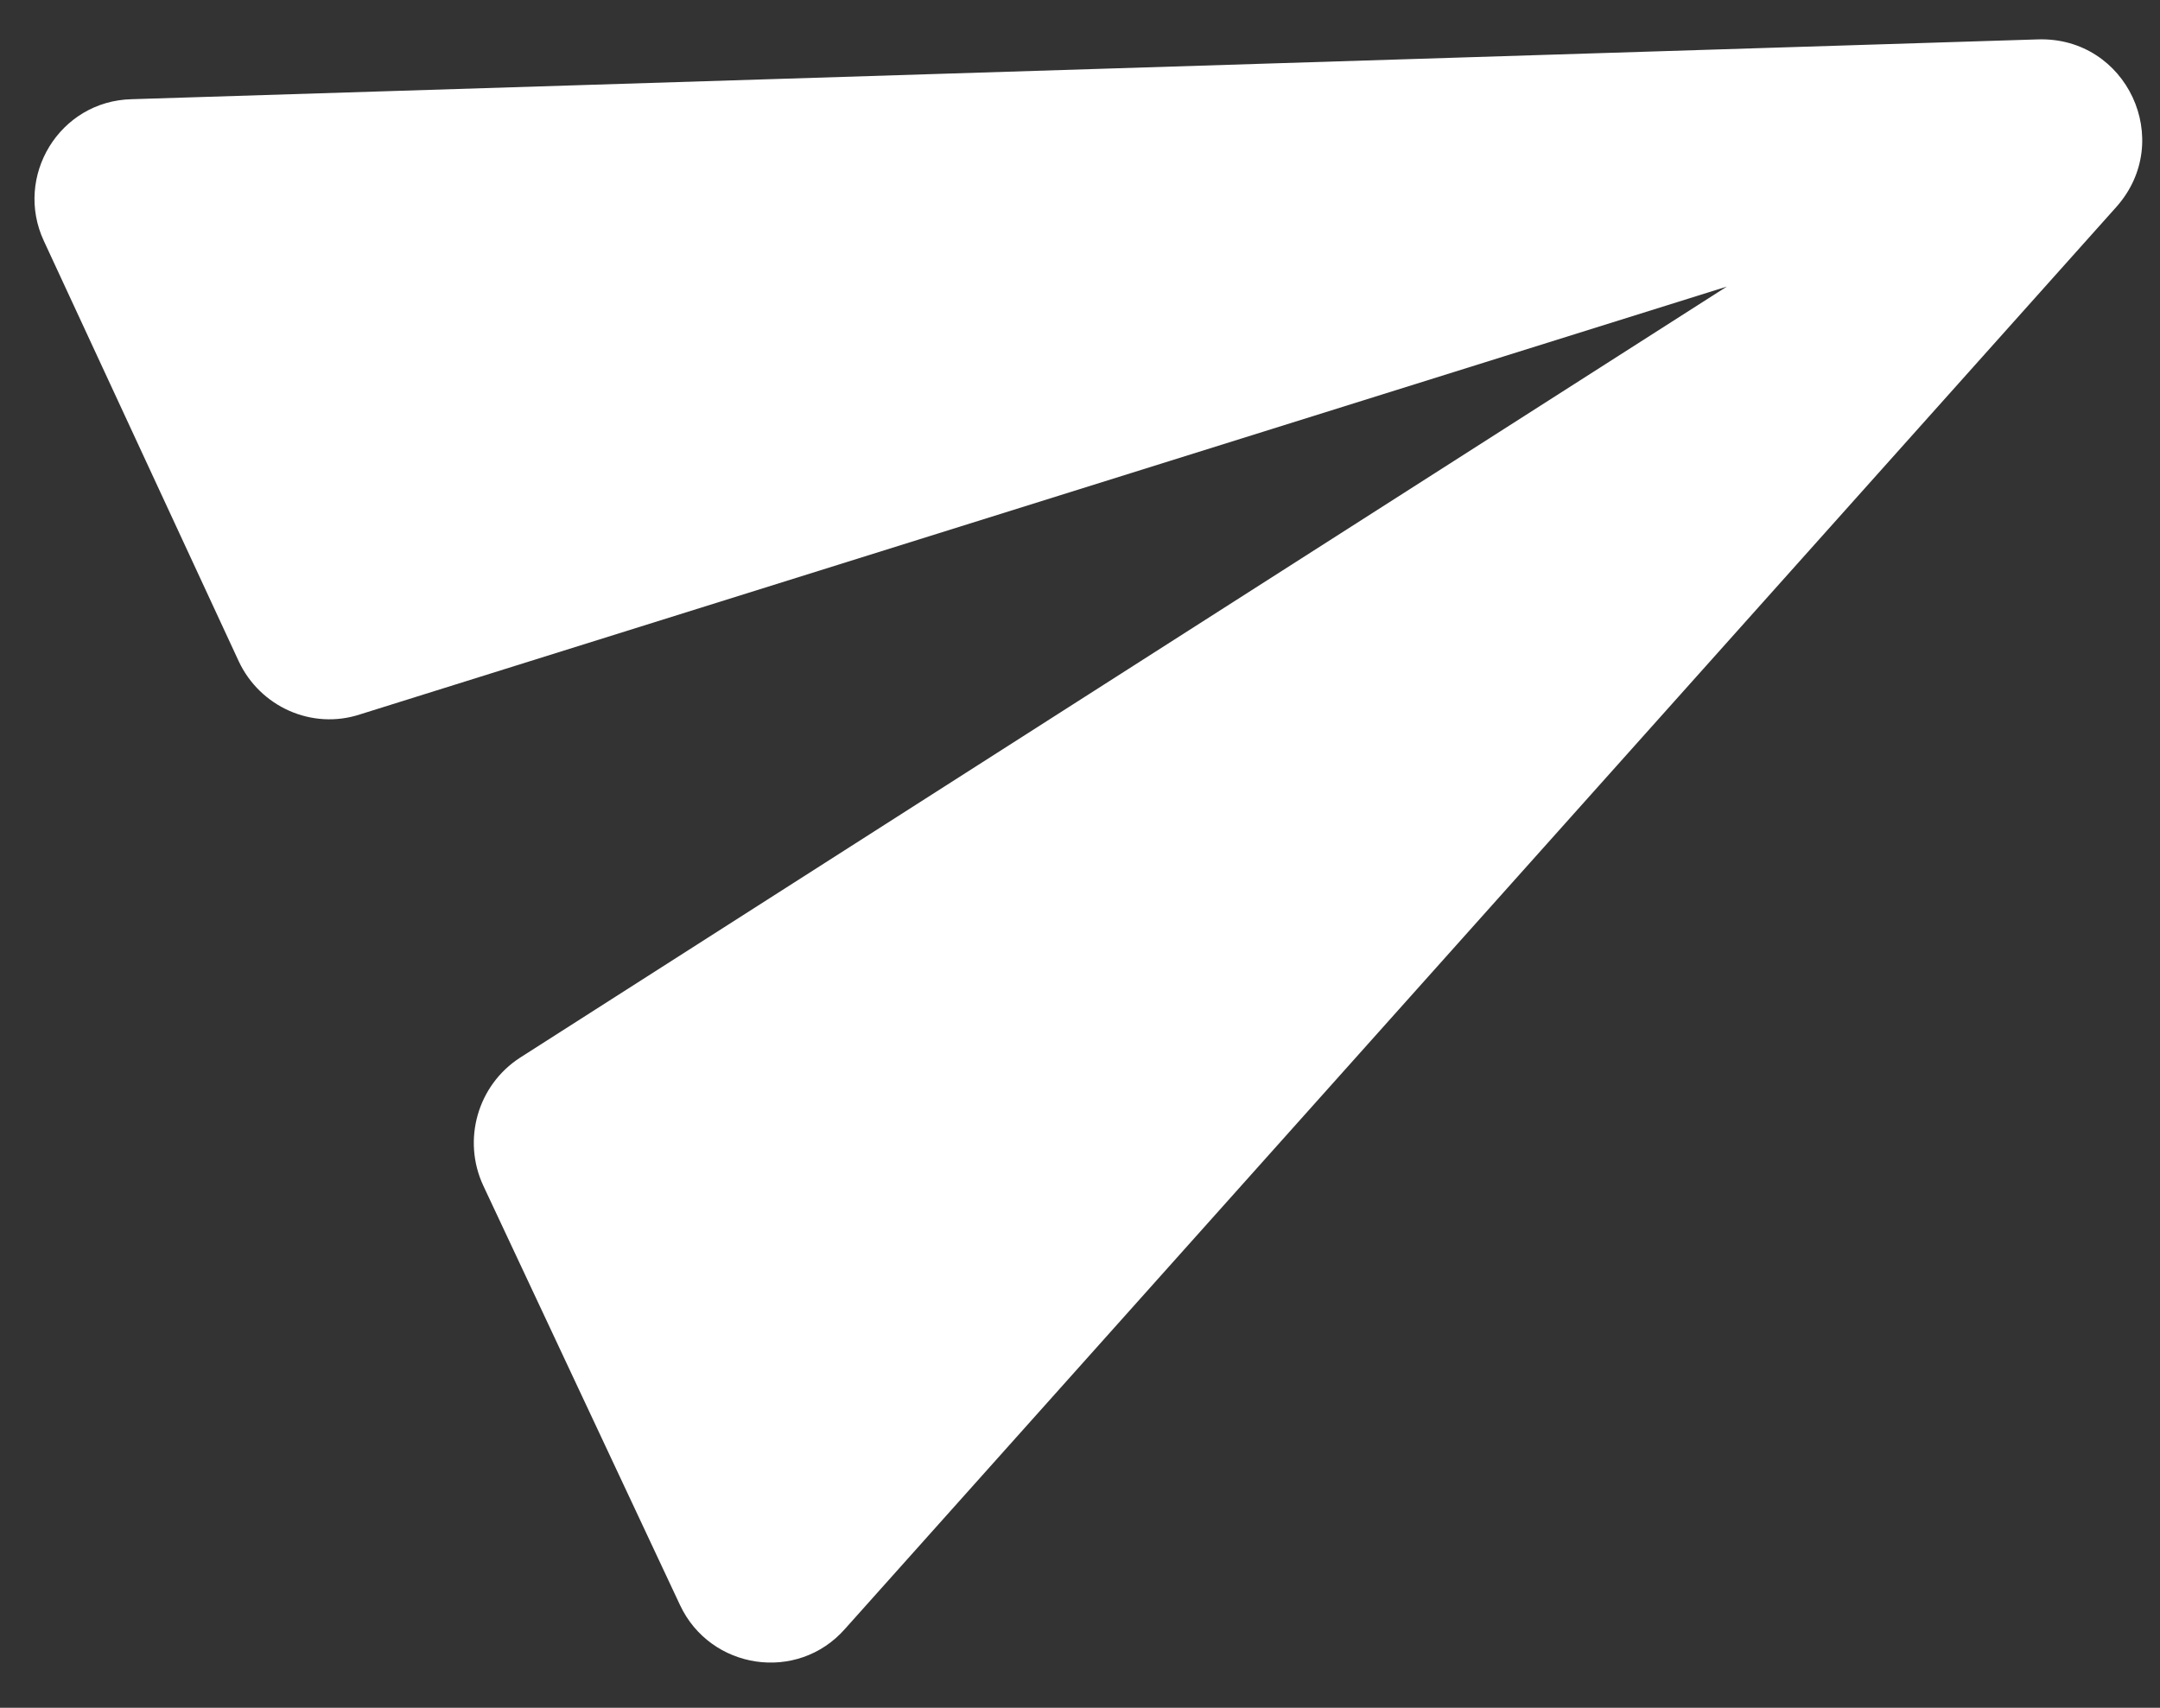 <svg width="43" height="34" viewBox="0 0 43 34" fill="none" xmlns="http://www.w3.org/2000/svg">
<rect x="0" y="0" width="43" height="34" fill="#333333" stroke="none"/>
<path d="M16.824 32.427L42.132 4.119C43.304 2.8 42.341 0.734 40.577 0.784L2.624 1.975C1.183 2.007 0.274 3.512 0.874 4.799L4.752 13.164C5.175 14.07 6.209 14.537 7.166 14.223L34.376 5.706L10.353 21.057C9.505 21.606 9.198 22.698 9.621 23.605L13.536 31.952C14.136 33.239 15.873 33.51 16.824 32.427Z" fill="white"/>
</svg>
